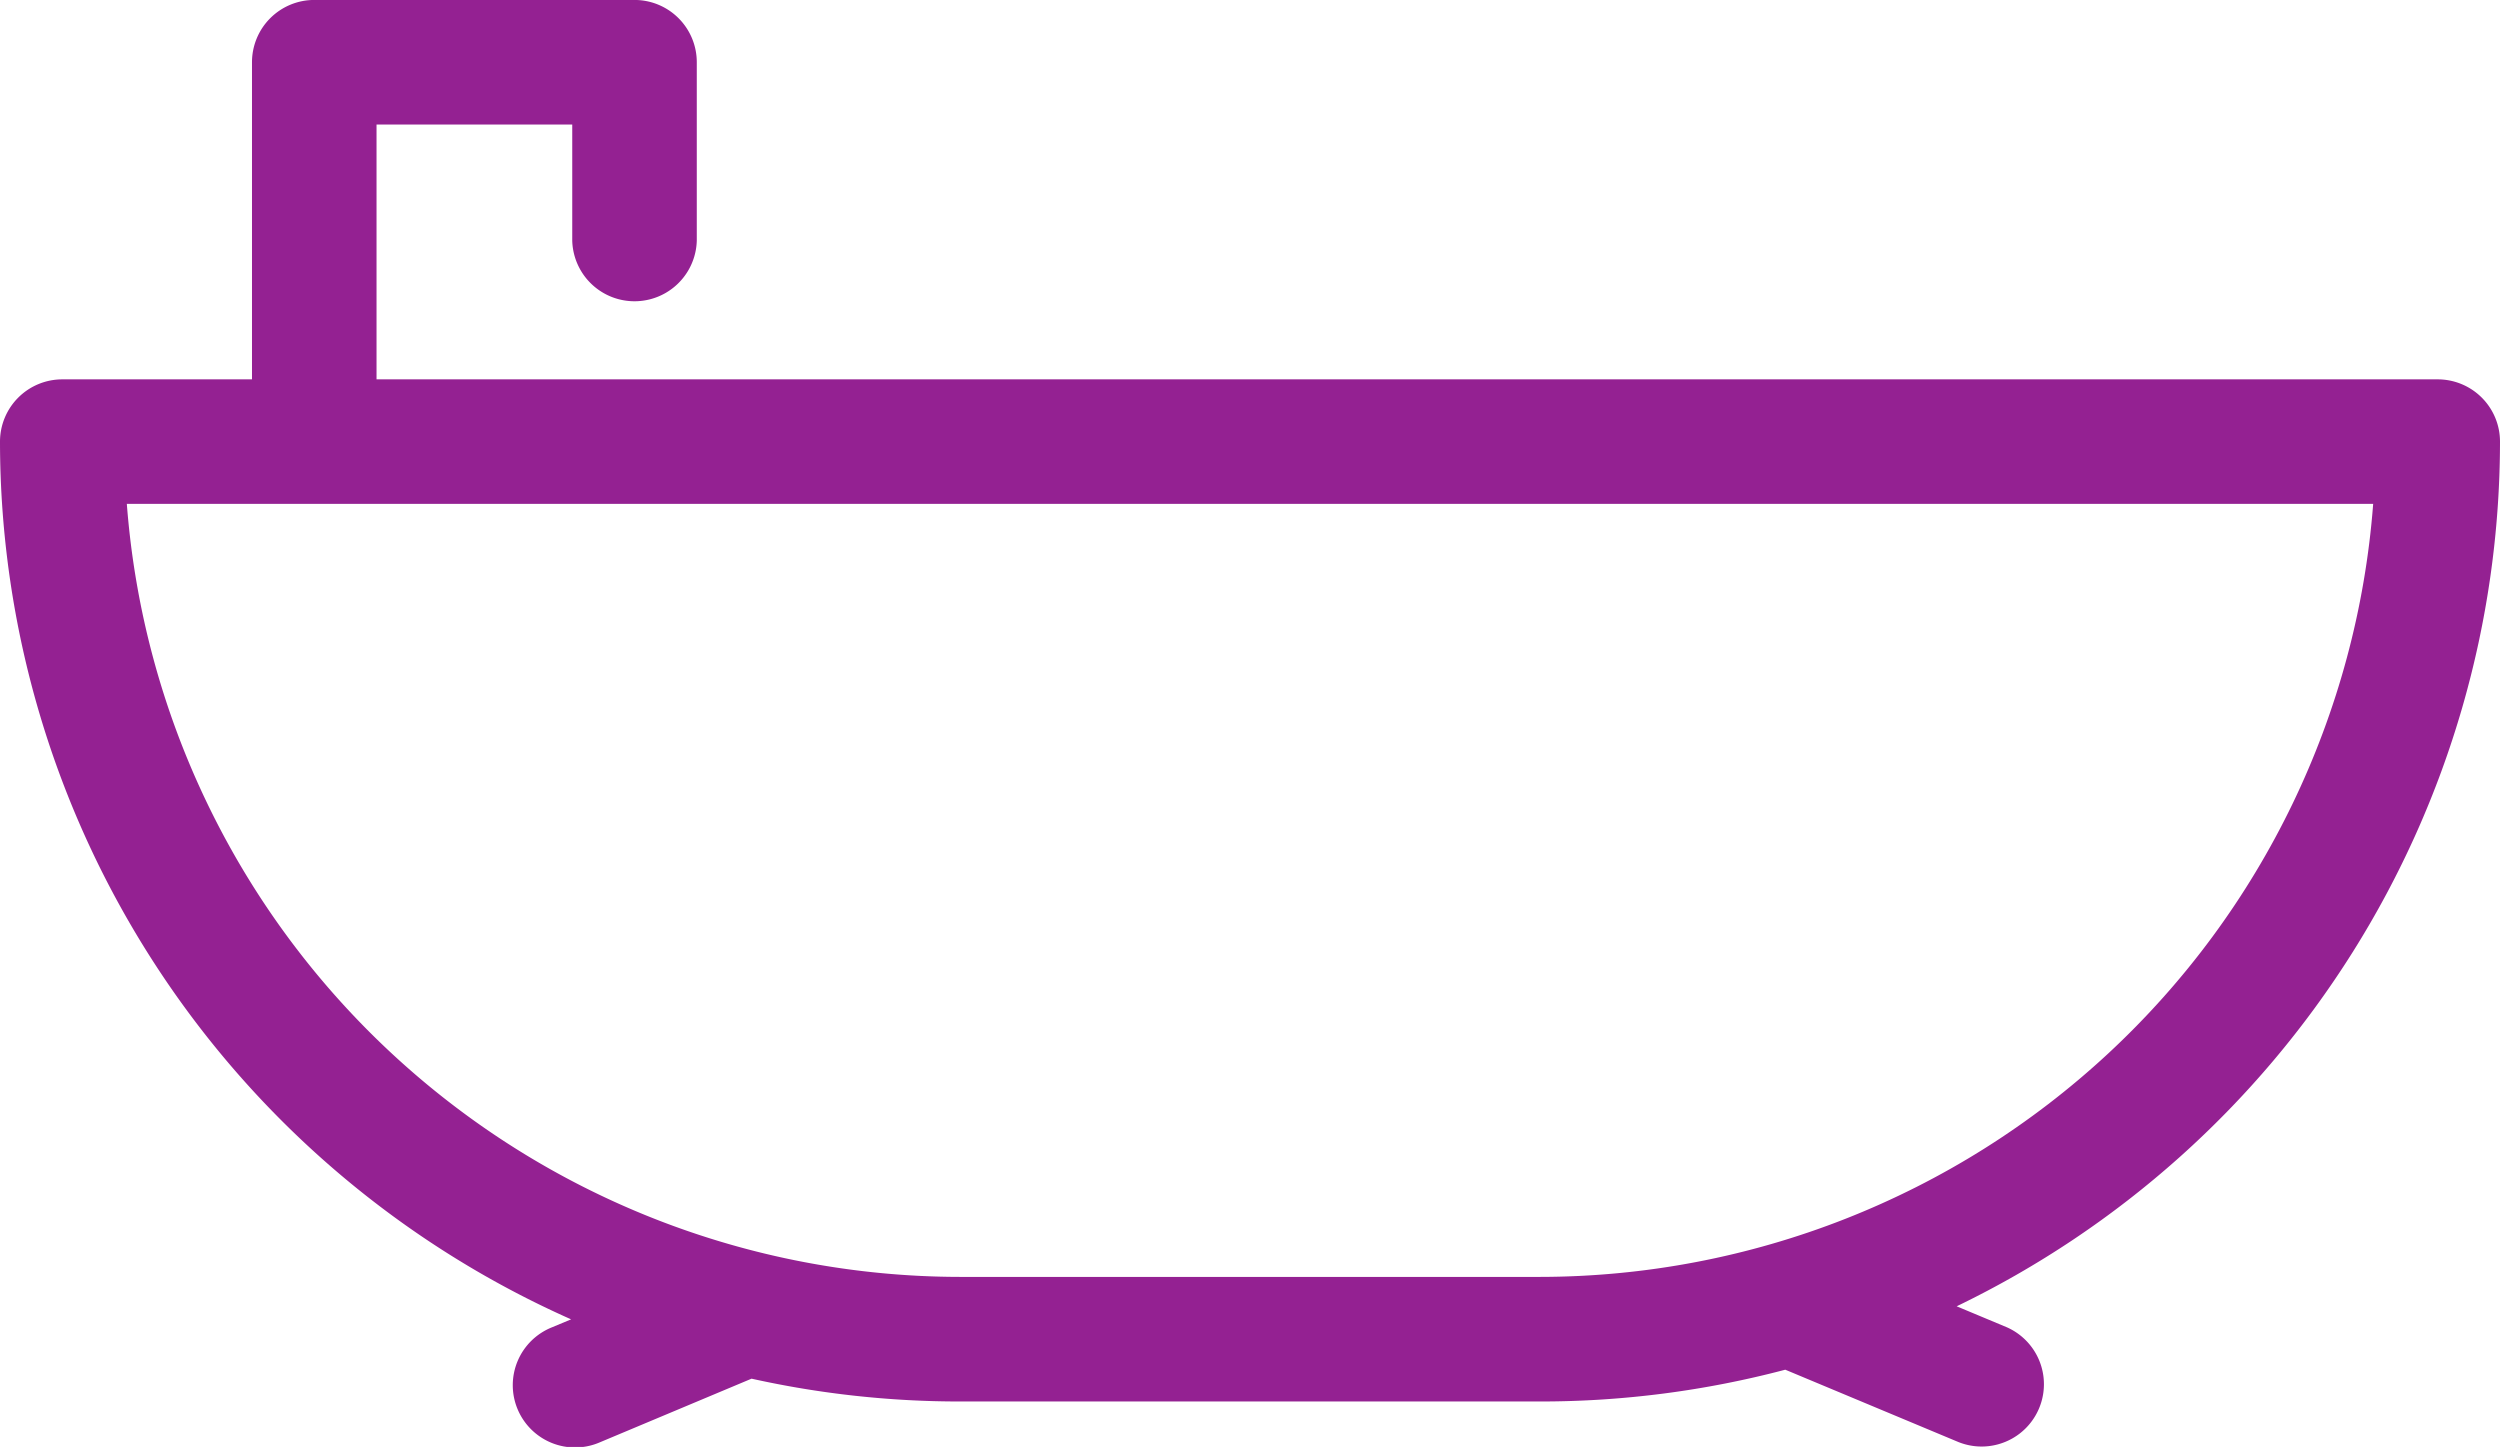 <svg xmlns="http://www.w3.org/2000/svg" width="56.549" height="32.729" viewBox="0 0 56.549 32.729"><defs><style>.a{fill:#942192;}</style></defs><g transform="translate(-3.771 -11.239)"><path class="a" d="M56.549,19.047a1.409,1.409,0,0,0-1.409-1.409H8.517V11.874h4.427V14.5a1.409,1.409,0,0,0,2.817,0V10.465a1.409,1.409,0,0,0-1.409-1.409H7.108A1.409,1.409,0,0,0,5.7,10.465v7.173H1.409A1.409,1.409,0,0,0,0,19.047,21.741,21.741,0,0,0,12.918,38.9l-.434.181a1.409,1.409,0,1,0,1.086,2.6L17,40.242a21.7,21.7,0,0,0,4.709.516H34.838a21.665,21.665,0,0,0,5.544-.719L44.3,41.676a1.409,1.409,0,0,0,1.086-2.6l-1.127-.471A21.738,21.738,0,0,0,56.549,19.047ZM34.838,37.94H21.711A18.919,18.919,0,0,1,2.869,20.455H53.68A18.919,18.919,0,0,1,34.838,37.94Z" transform="translate(3.771 2.182)"/></g></svg>